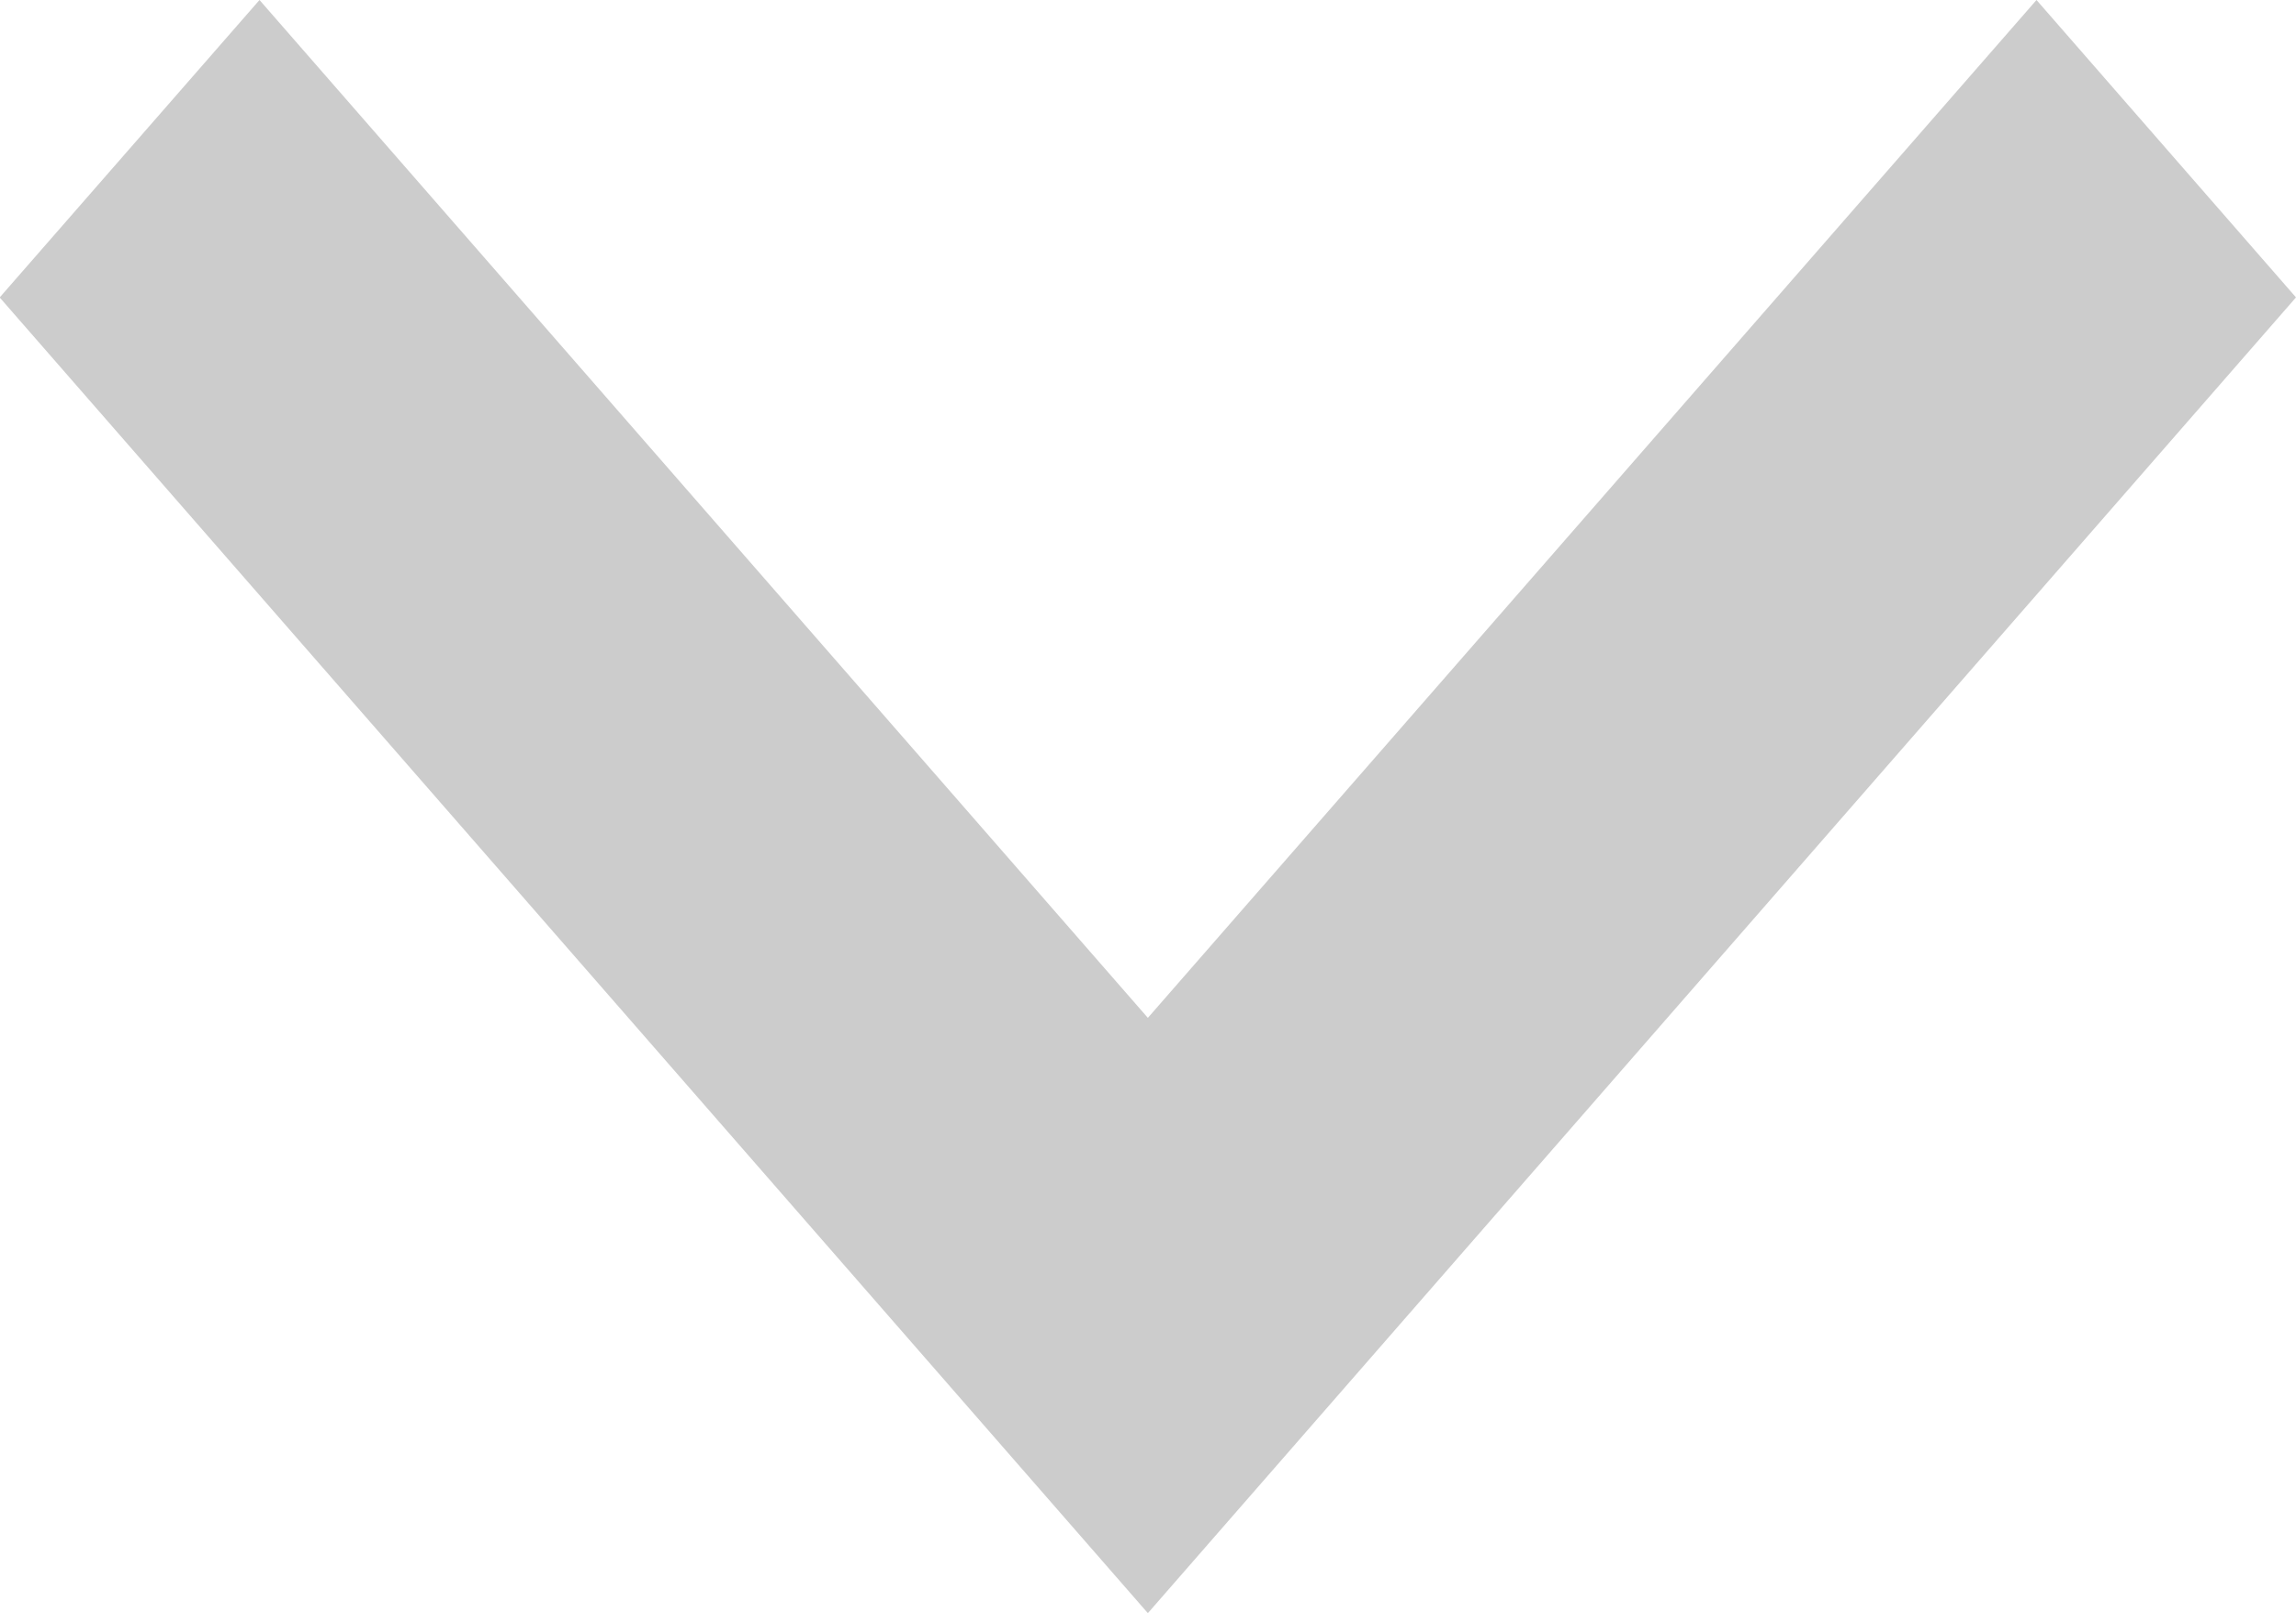 <svg xmlns="http://www.w3.org/2000/svg" width="17.598" height="12.362" viewBox="0 0 17.598 12.362">
  <path id="前面オブジェクトで型抜き_5" data-name="前面オブジェクトで型抜き 5" d="M2.279,17.6h0L0,15.609,7.8,8.8,0,1.989,2.279,0,12.362,8.8,2.28,17.6Z" transform="translate(17.598) rotate(90)" fill="#ccc"/>
</svg>
